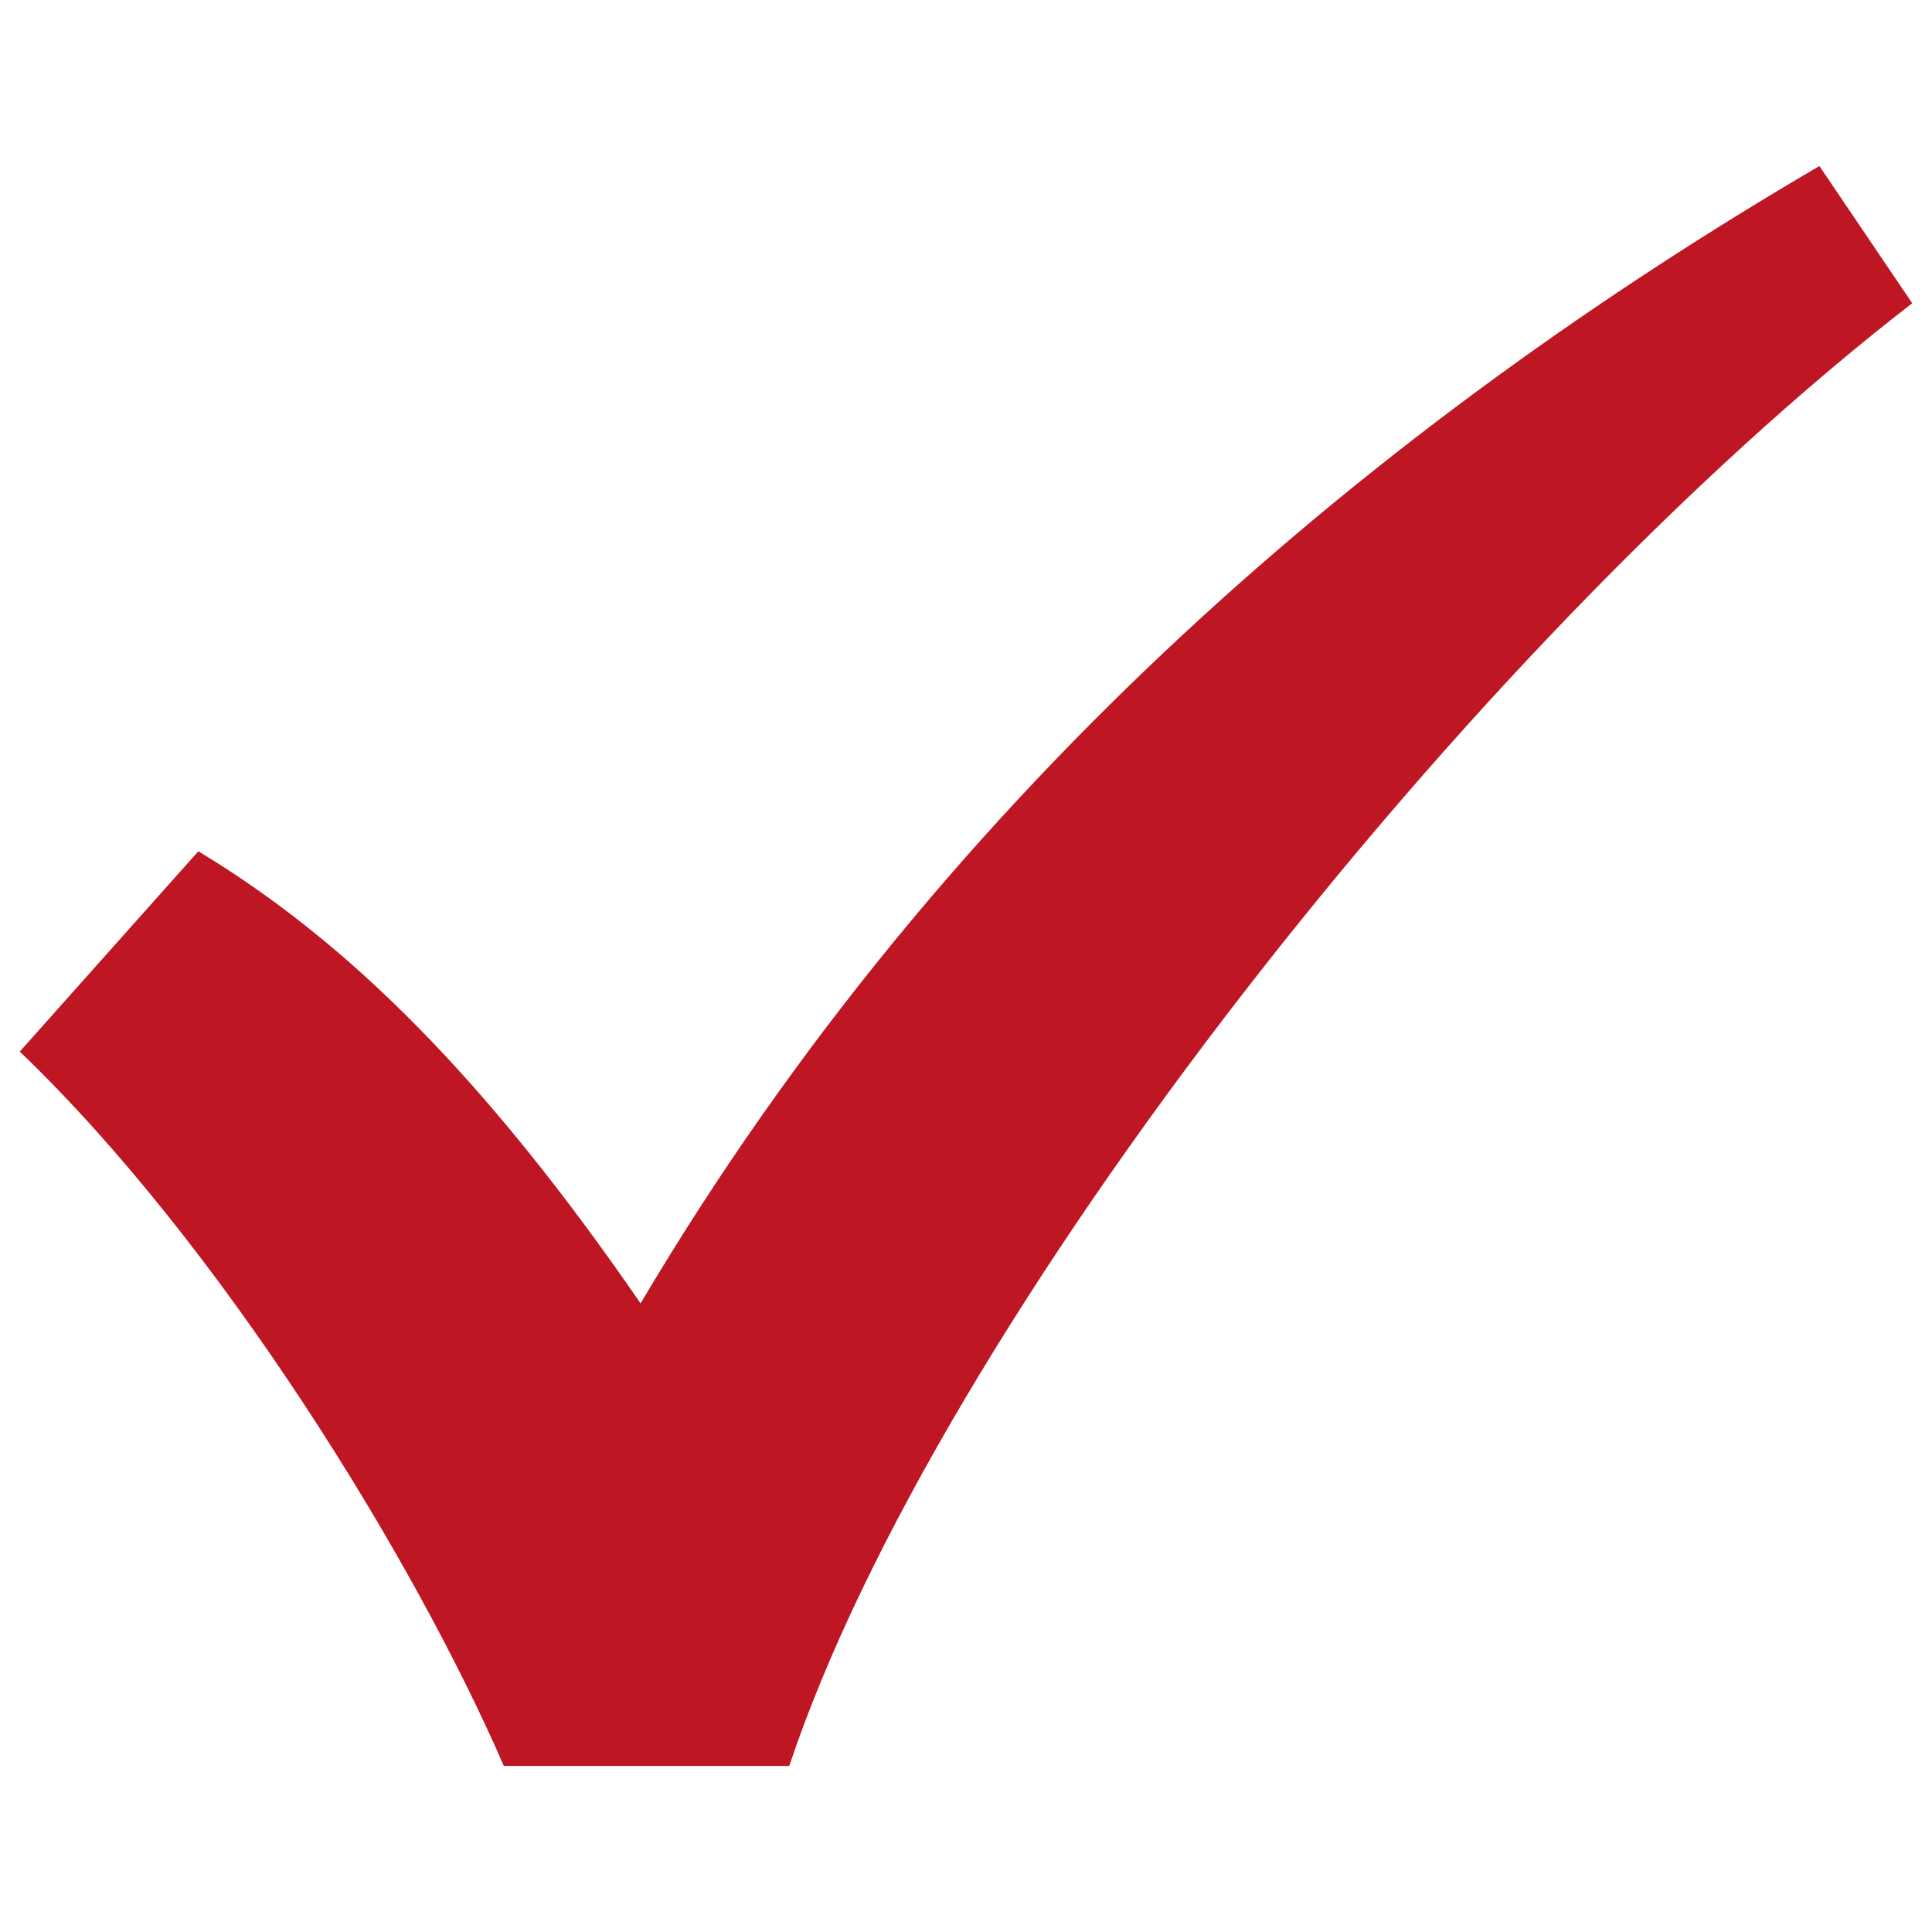 <?xml version="1.0" encoding="UTF-8"?><svg id="Layer_1" xmlns="http://www.w3.org/2000/svg" viewBox="0 0 128 128"><g id="Document"><g id="Spread"><g id="Layer_1-2"><path d="m33.38,117c-5.95-13.73-18.77-34.58-32.07-47.33l11.83-13.27c9.99,6.02,19.1,15.14,29.3,29.95C62.88,51.84,91.78,27.83,120.54,11l6.15,9.09c-29.26,22.62-64.61,67.59-74.4,96.91h-18.9Z" marker-end="none" marker-start="none" style="fill:#be1622; fill-rule:evenodd;"/></g></g></g></svg>